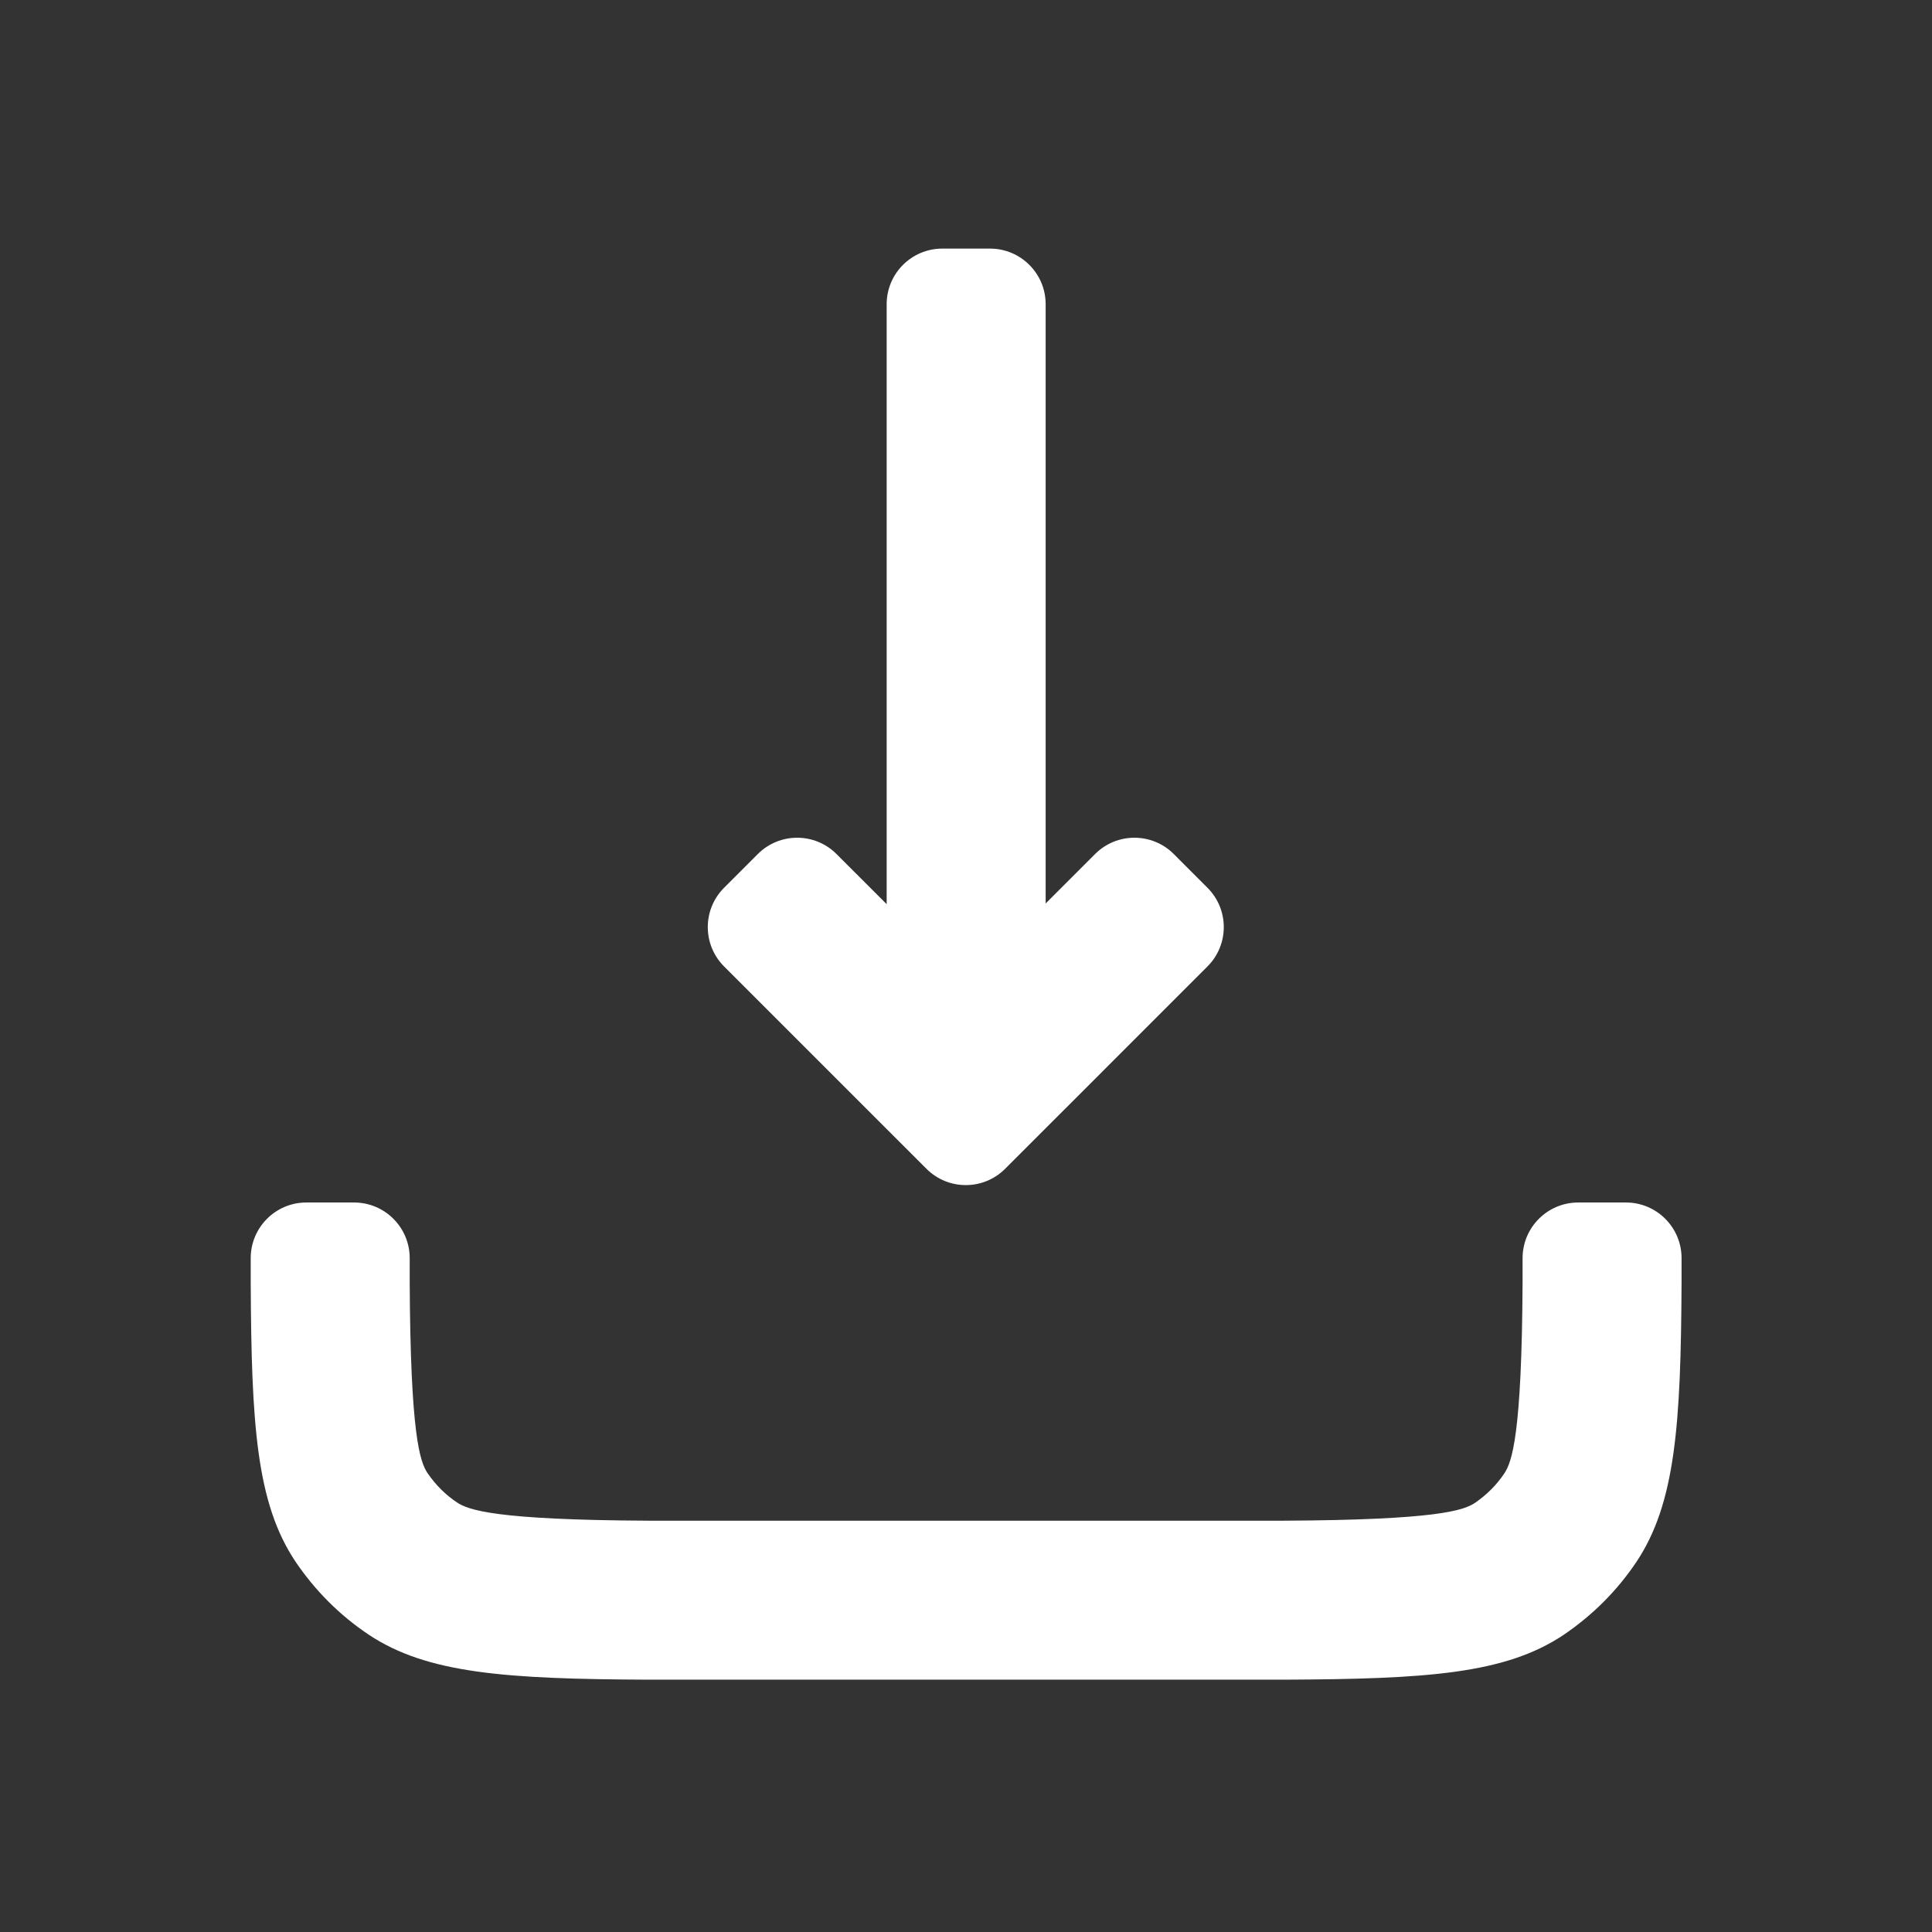 <svg width="83" height="83" viewBox="0 0 83 83" fill="none" xmlns="http://www.w3.org/2000/svg">
<rect x="0" y="0" width="83" height="83" fill="#333333" stroke="none"/>
<path fill-rule="evenodd" clip-rule="evenodd" d="M44.922 38.813L47.045 36.69C47.978 35.756 49.492 35.756 50.426 36.69L51.874 38.139C52.808 39.072 52.808 40.586 51.874 41.519L46.321 47.073L43.181 50.212C42.248 51.146 40.734 51.146 39.801 50.212L36.661 47.073L31.107 41.519C30.174 40.586 30.174 39.072 31.107 38.139L32.556 36.69C33.49 35.756 35.003 35.756 35.937 36.69L38.092 38.844L38.092 13.07C38.092 11.75 39.162 10.68 40.482 10.68L42.531 10.68C43.852 10.68 44.922 11.75 44.922 13.07L44.922 38.813Z" fill="white"/>
<path fill-rule="evenodd" clip-rule="evenodd" d="M13.161 51.66C11.841 51.66 10.771 52.73 10.771 54.051V55.085C10.799 61.206 11.016 64.571 12.689 67.081C13.537 68.335 14.596 69.394 15.836 70.224C18.346 71.897 21.726 72.132 27.846 72.16H55.166C61.286 72.132 64.652 71.915 67.162 70.243C68.416 69.394 69.475 68.335 70.305 67.095C71.977 64.585 72.213 61.206 72.241 55.085V54.051C72.241 52.73 71.171 51.66 69.851 51.66H67.802C66.481 51.66 65.411 52.73 65.411 54.051V55.069C65.38 61.68 64.949 62.813 64.624 63.303C64.3 63.785 63.884 64.21 63.358 64.57C62.87 64.888 61.737 65.299 55.15 65.33H27.862C21.25 65.299 20.117 64.868 19.628 64.543C19.145 64.219 18.721 63.803 18.361 63.277C18.043 62.789 17.632 61.657 17.601 55.069V54.051C17.601 52.73 16.53 51.66 15.21 51.66H13.161Z" fill="white"/>
</svg>
